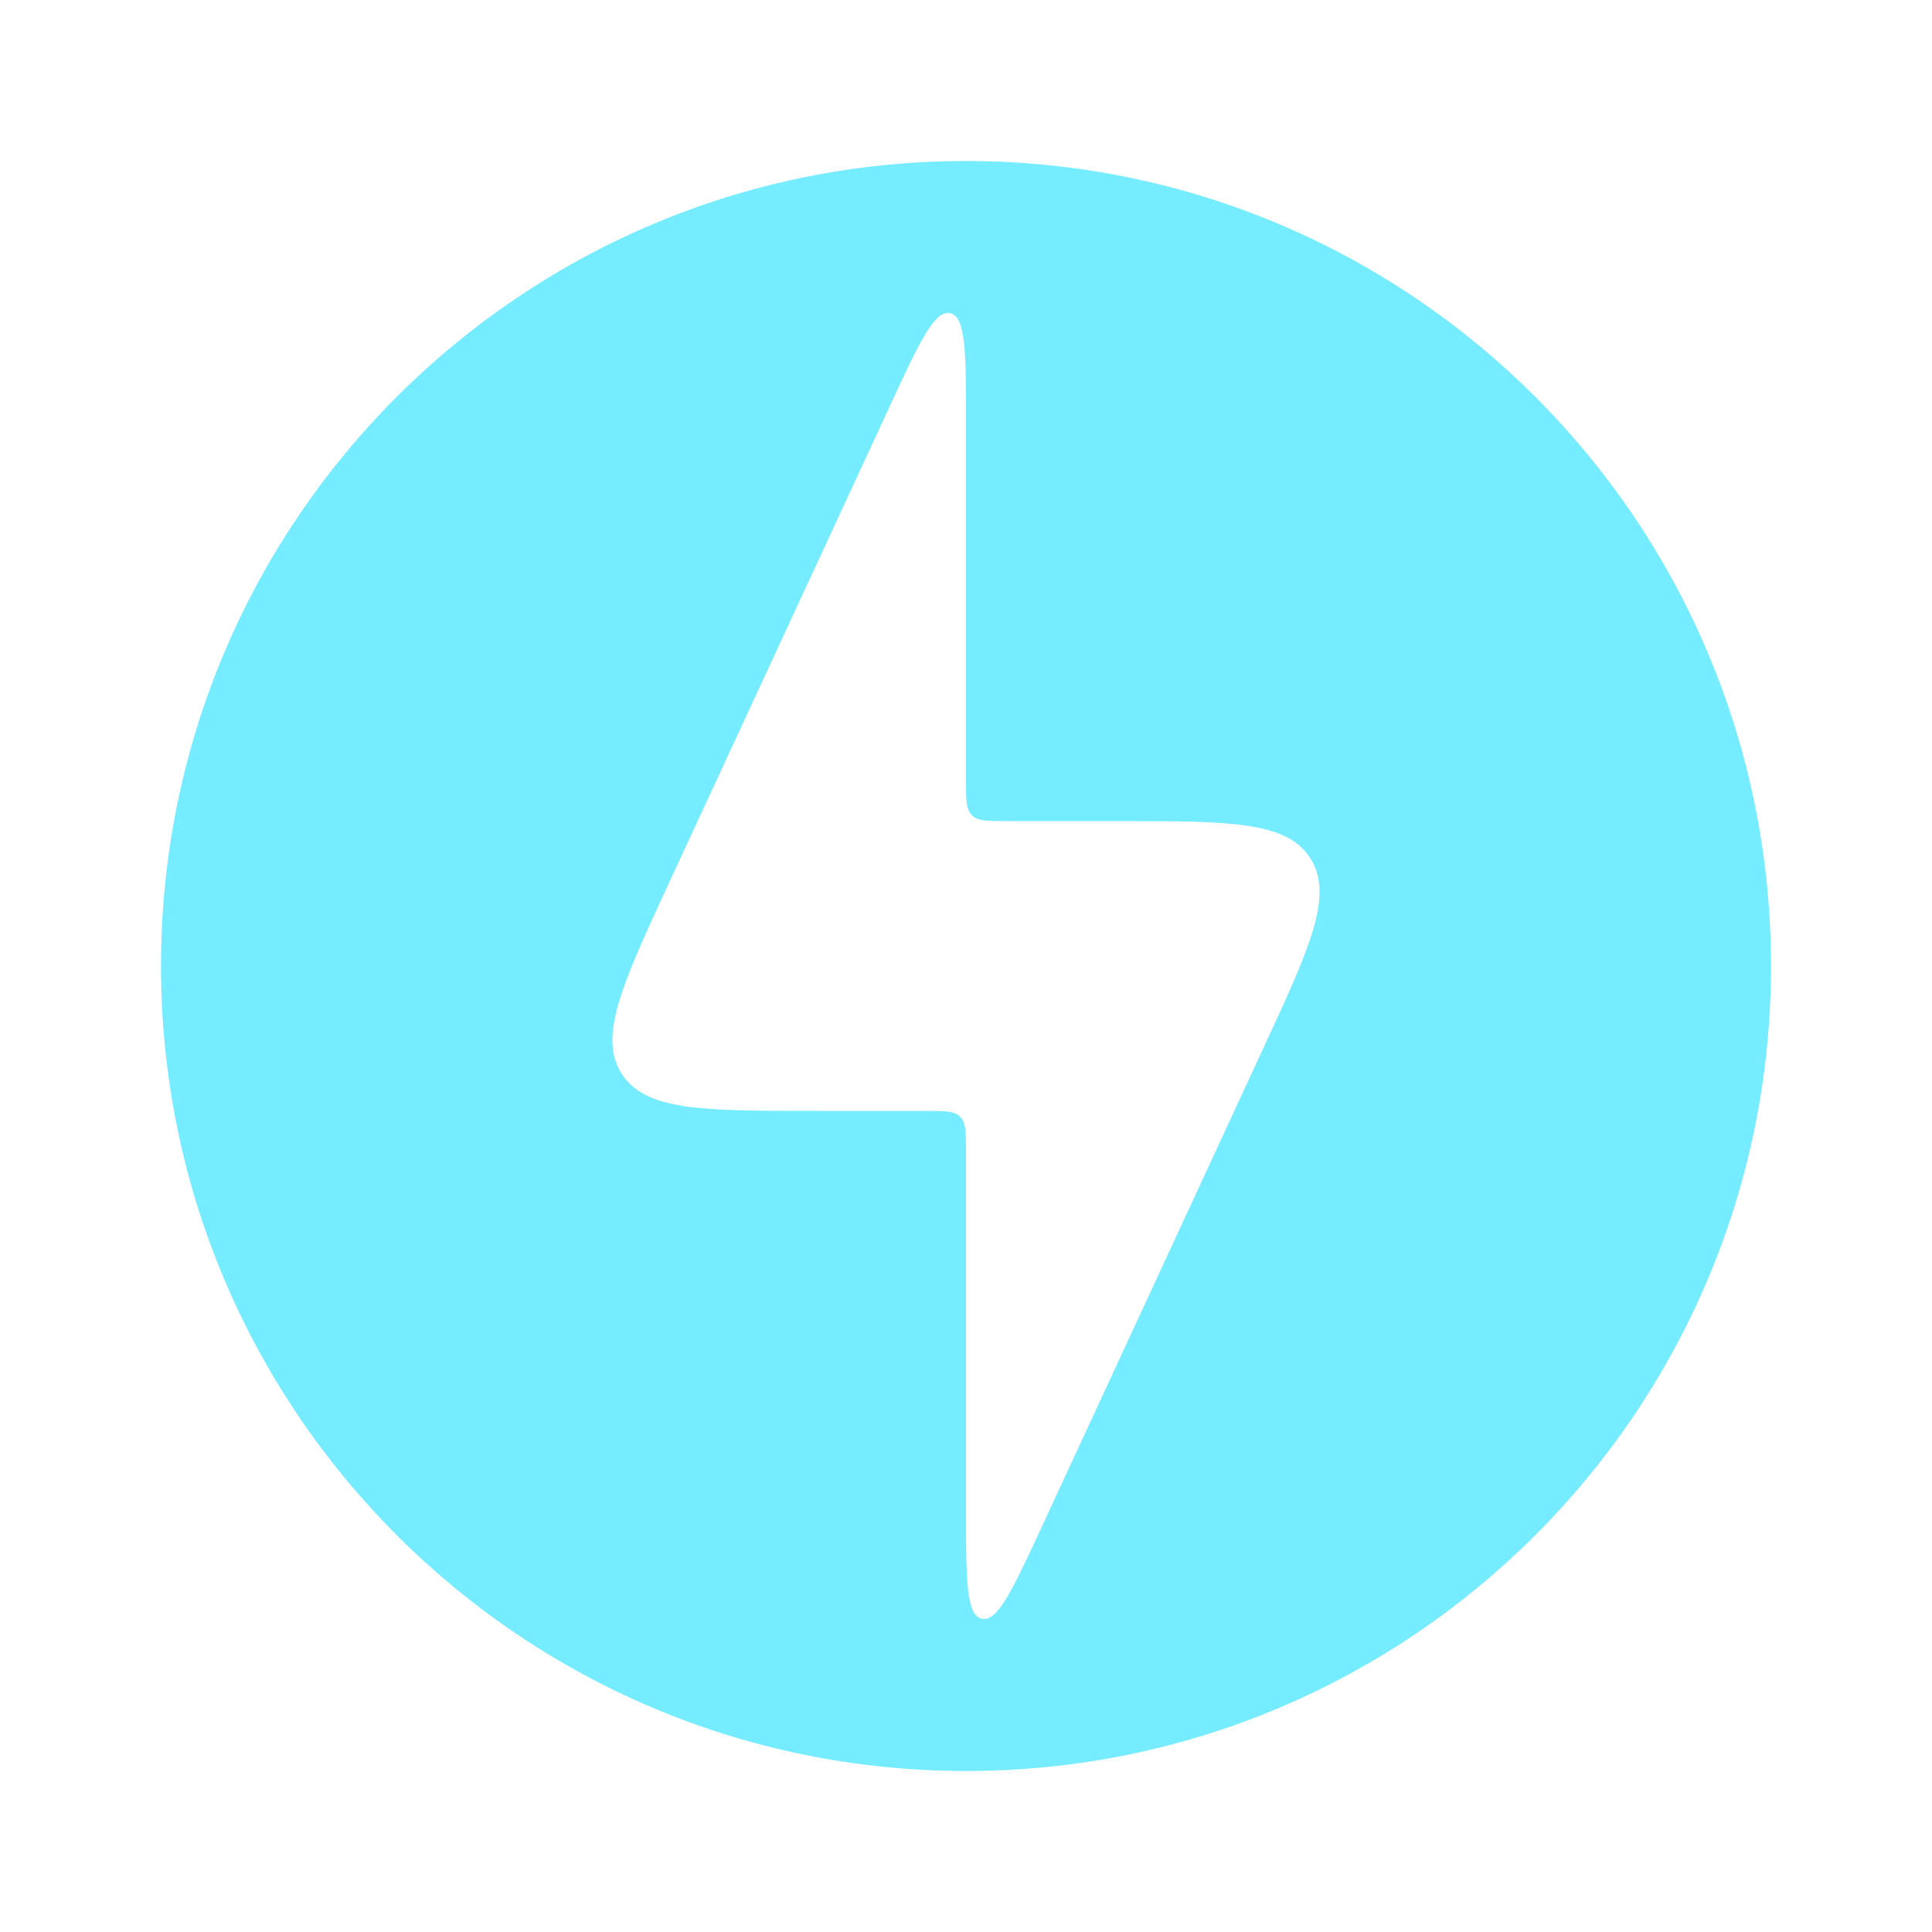 <svg width="24" height="24" viewBox="0 0 24 24" fill="none" xmlns="http://www.w3.org/2000/svg">
<path d="M12 2C17.523 2 22 6.477 22 12C22 17.523 17.523 22 12 22C6.477 22 2 17.523 2 12C2 6.477 6.477 2 12 2ZM11.804 3.891C11.607 3.848 11.42 4.252 11.046 5.061L8.314 10.96C7.723 12.238 7.428 12.877 7.723 13.339C8.018 13.8 8.722 13.8 10.13 13.8H11.5C11.736 13.8 11.854 13.8 11.927 13.873C12 13.946 12 14.064 12 14.3V18.73C12 19.62 12 20.066 12.196 20.109C12.393 20.152 12.58 19.747 12.954 18.939L15.685 13.04C16.277 11.762 16.572 11.123 16.277 10.661C15.982 10.2 15.278 10.2 13.87 10.2H12.5C12.264 10.2 12.146 10.2 12.073 10.127C12 10.054 12 9.936 12 9.7V5.271C12 4.38 12 3.934 11.804 3.891Z" fill="#75ECFF"/>
</svg>
